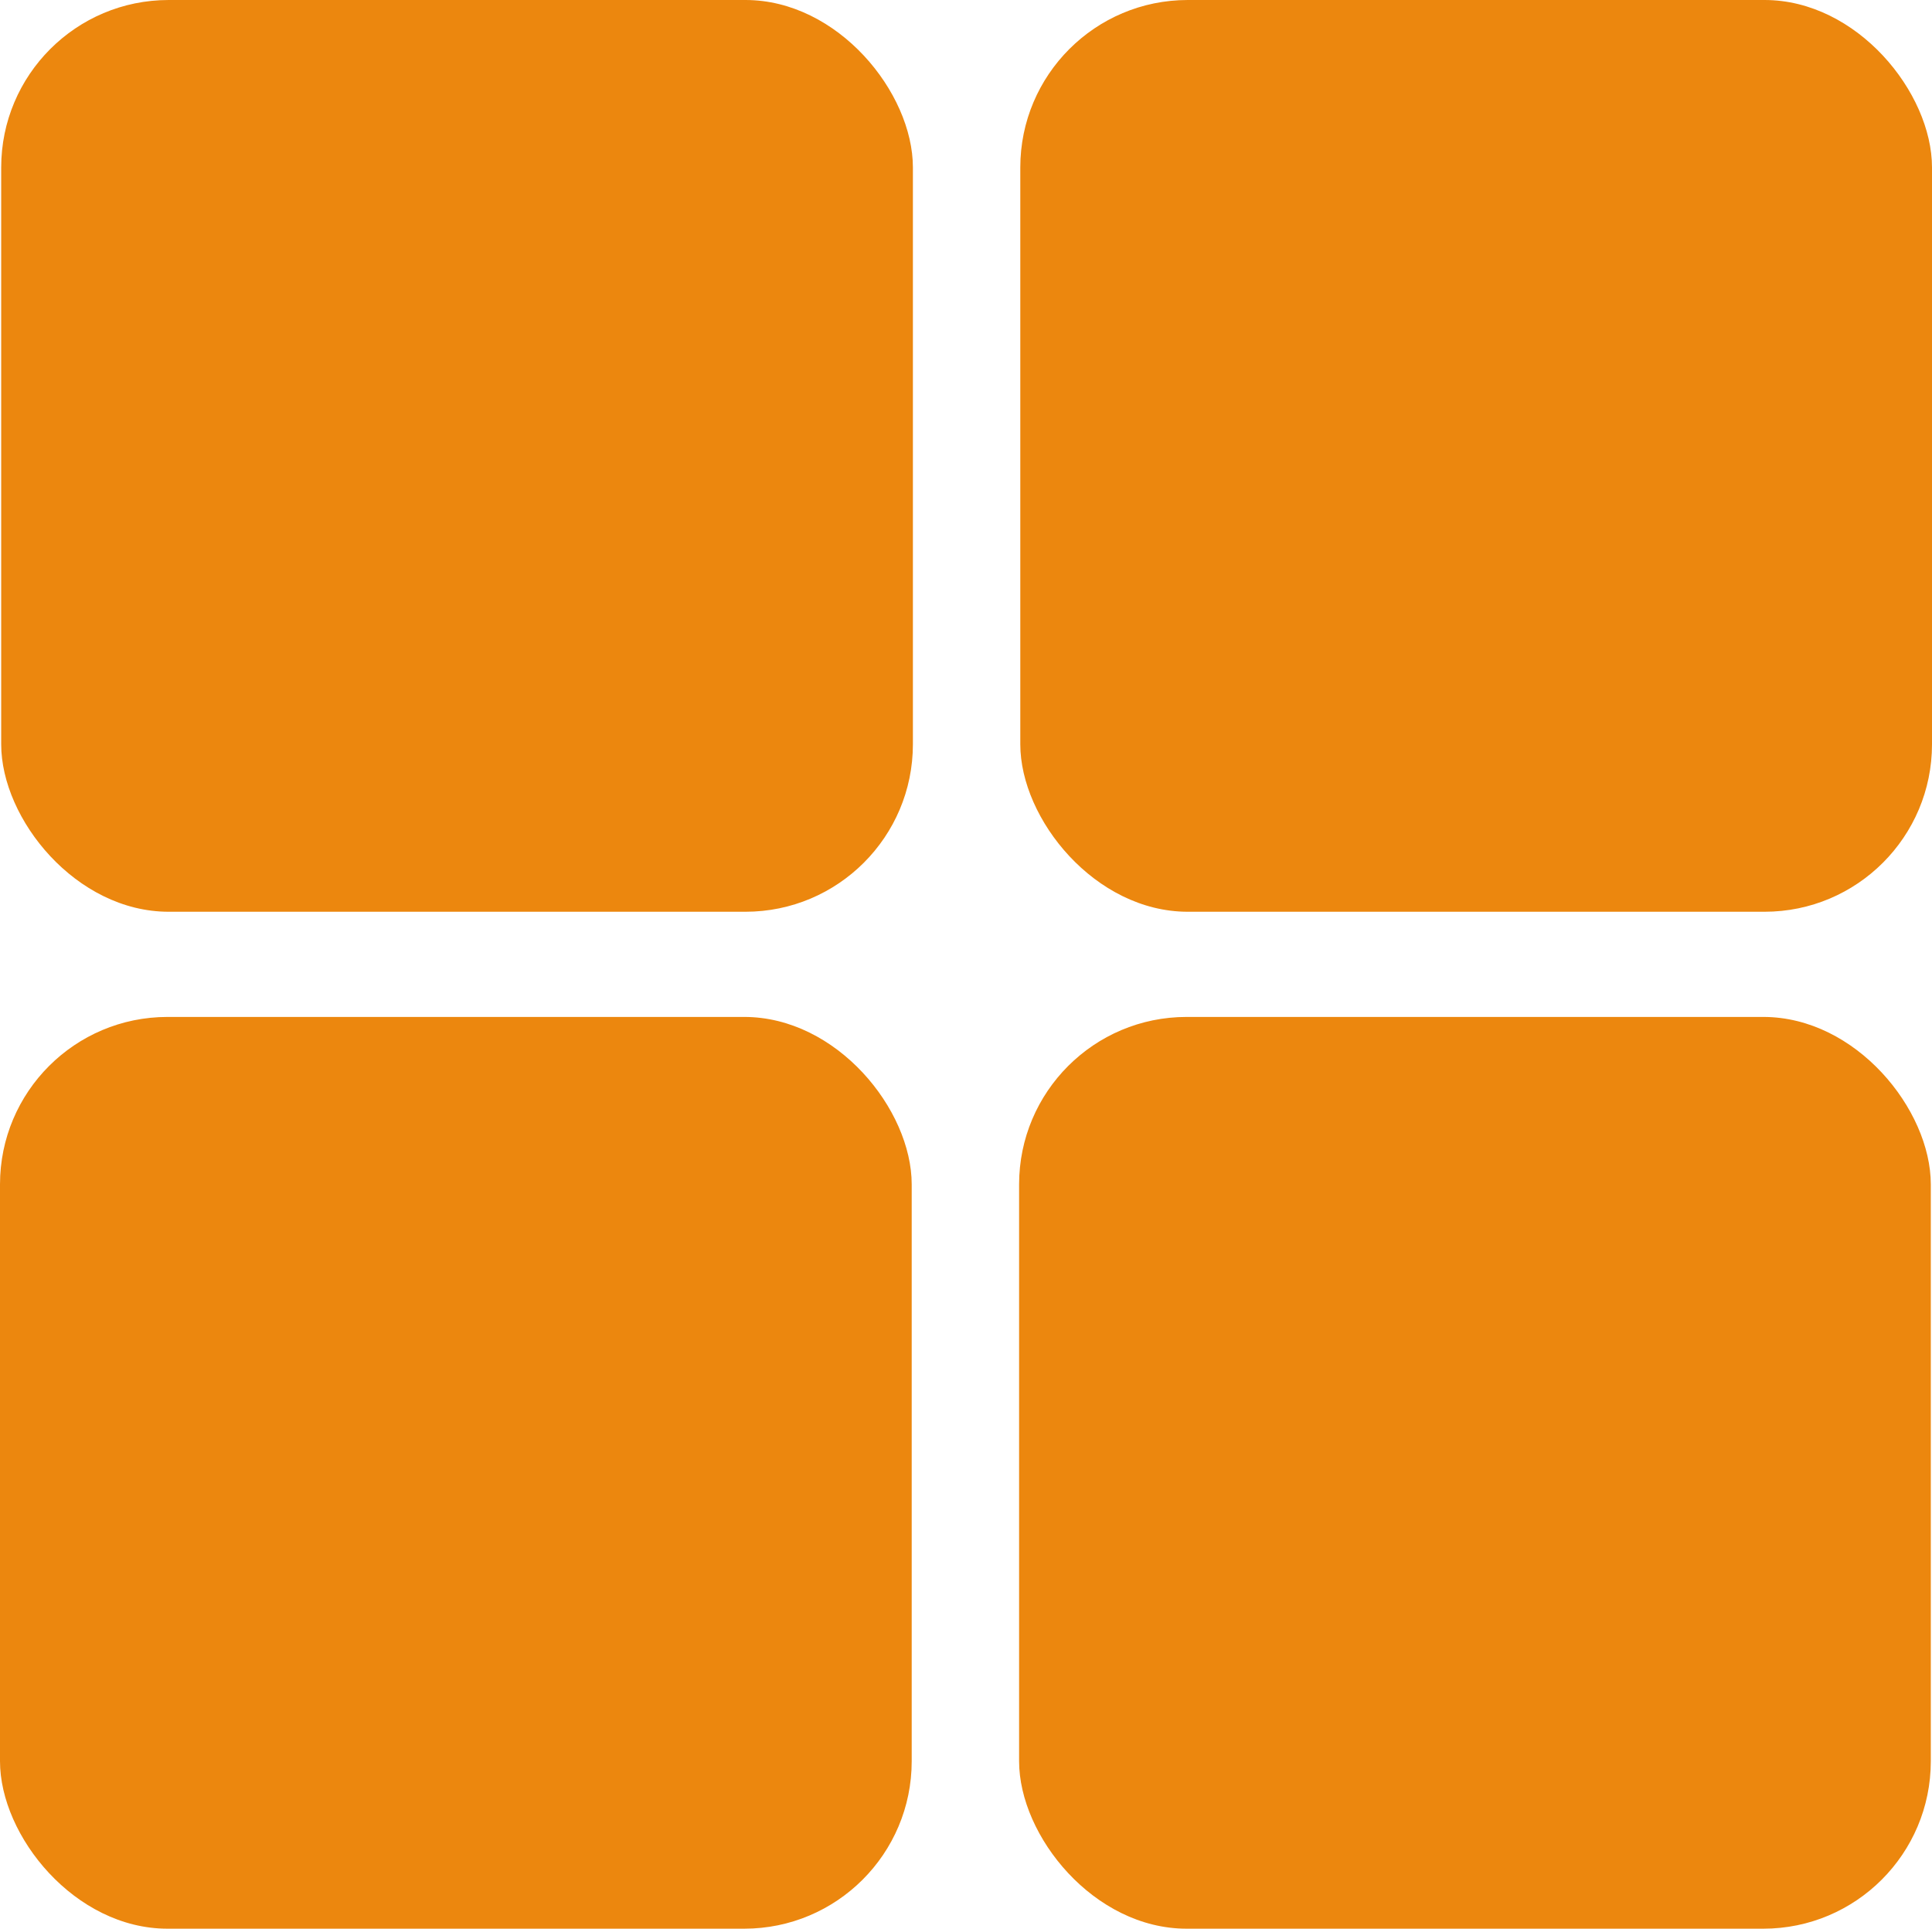 <svg id="Ebene_1" data-name="Ebene 1" xmlns="http://www.w3.org/2000/svg" viewBox="0 0 43.679 43.602"><defs><style>.cls-1{fill:#ec870e;}</style></defs><title>giss-solar-bildmarke</title><rect class="cls-1" x="0.027" width="20.612" height="20.612" rx="3.786"/><rect class="cls-1" x="23.067" width="20.612" height="20.612" rx="3.786"/><rect class="cls-1" y="22.99" width="20.612" height="20.612" rx="3.786"/><rect class="cls-1" x="23.04" y="22.99" width="20.612" height="20.612" rx="3.786"/></svg>